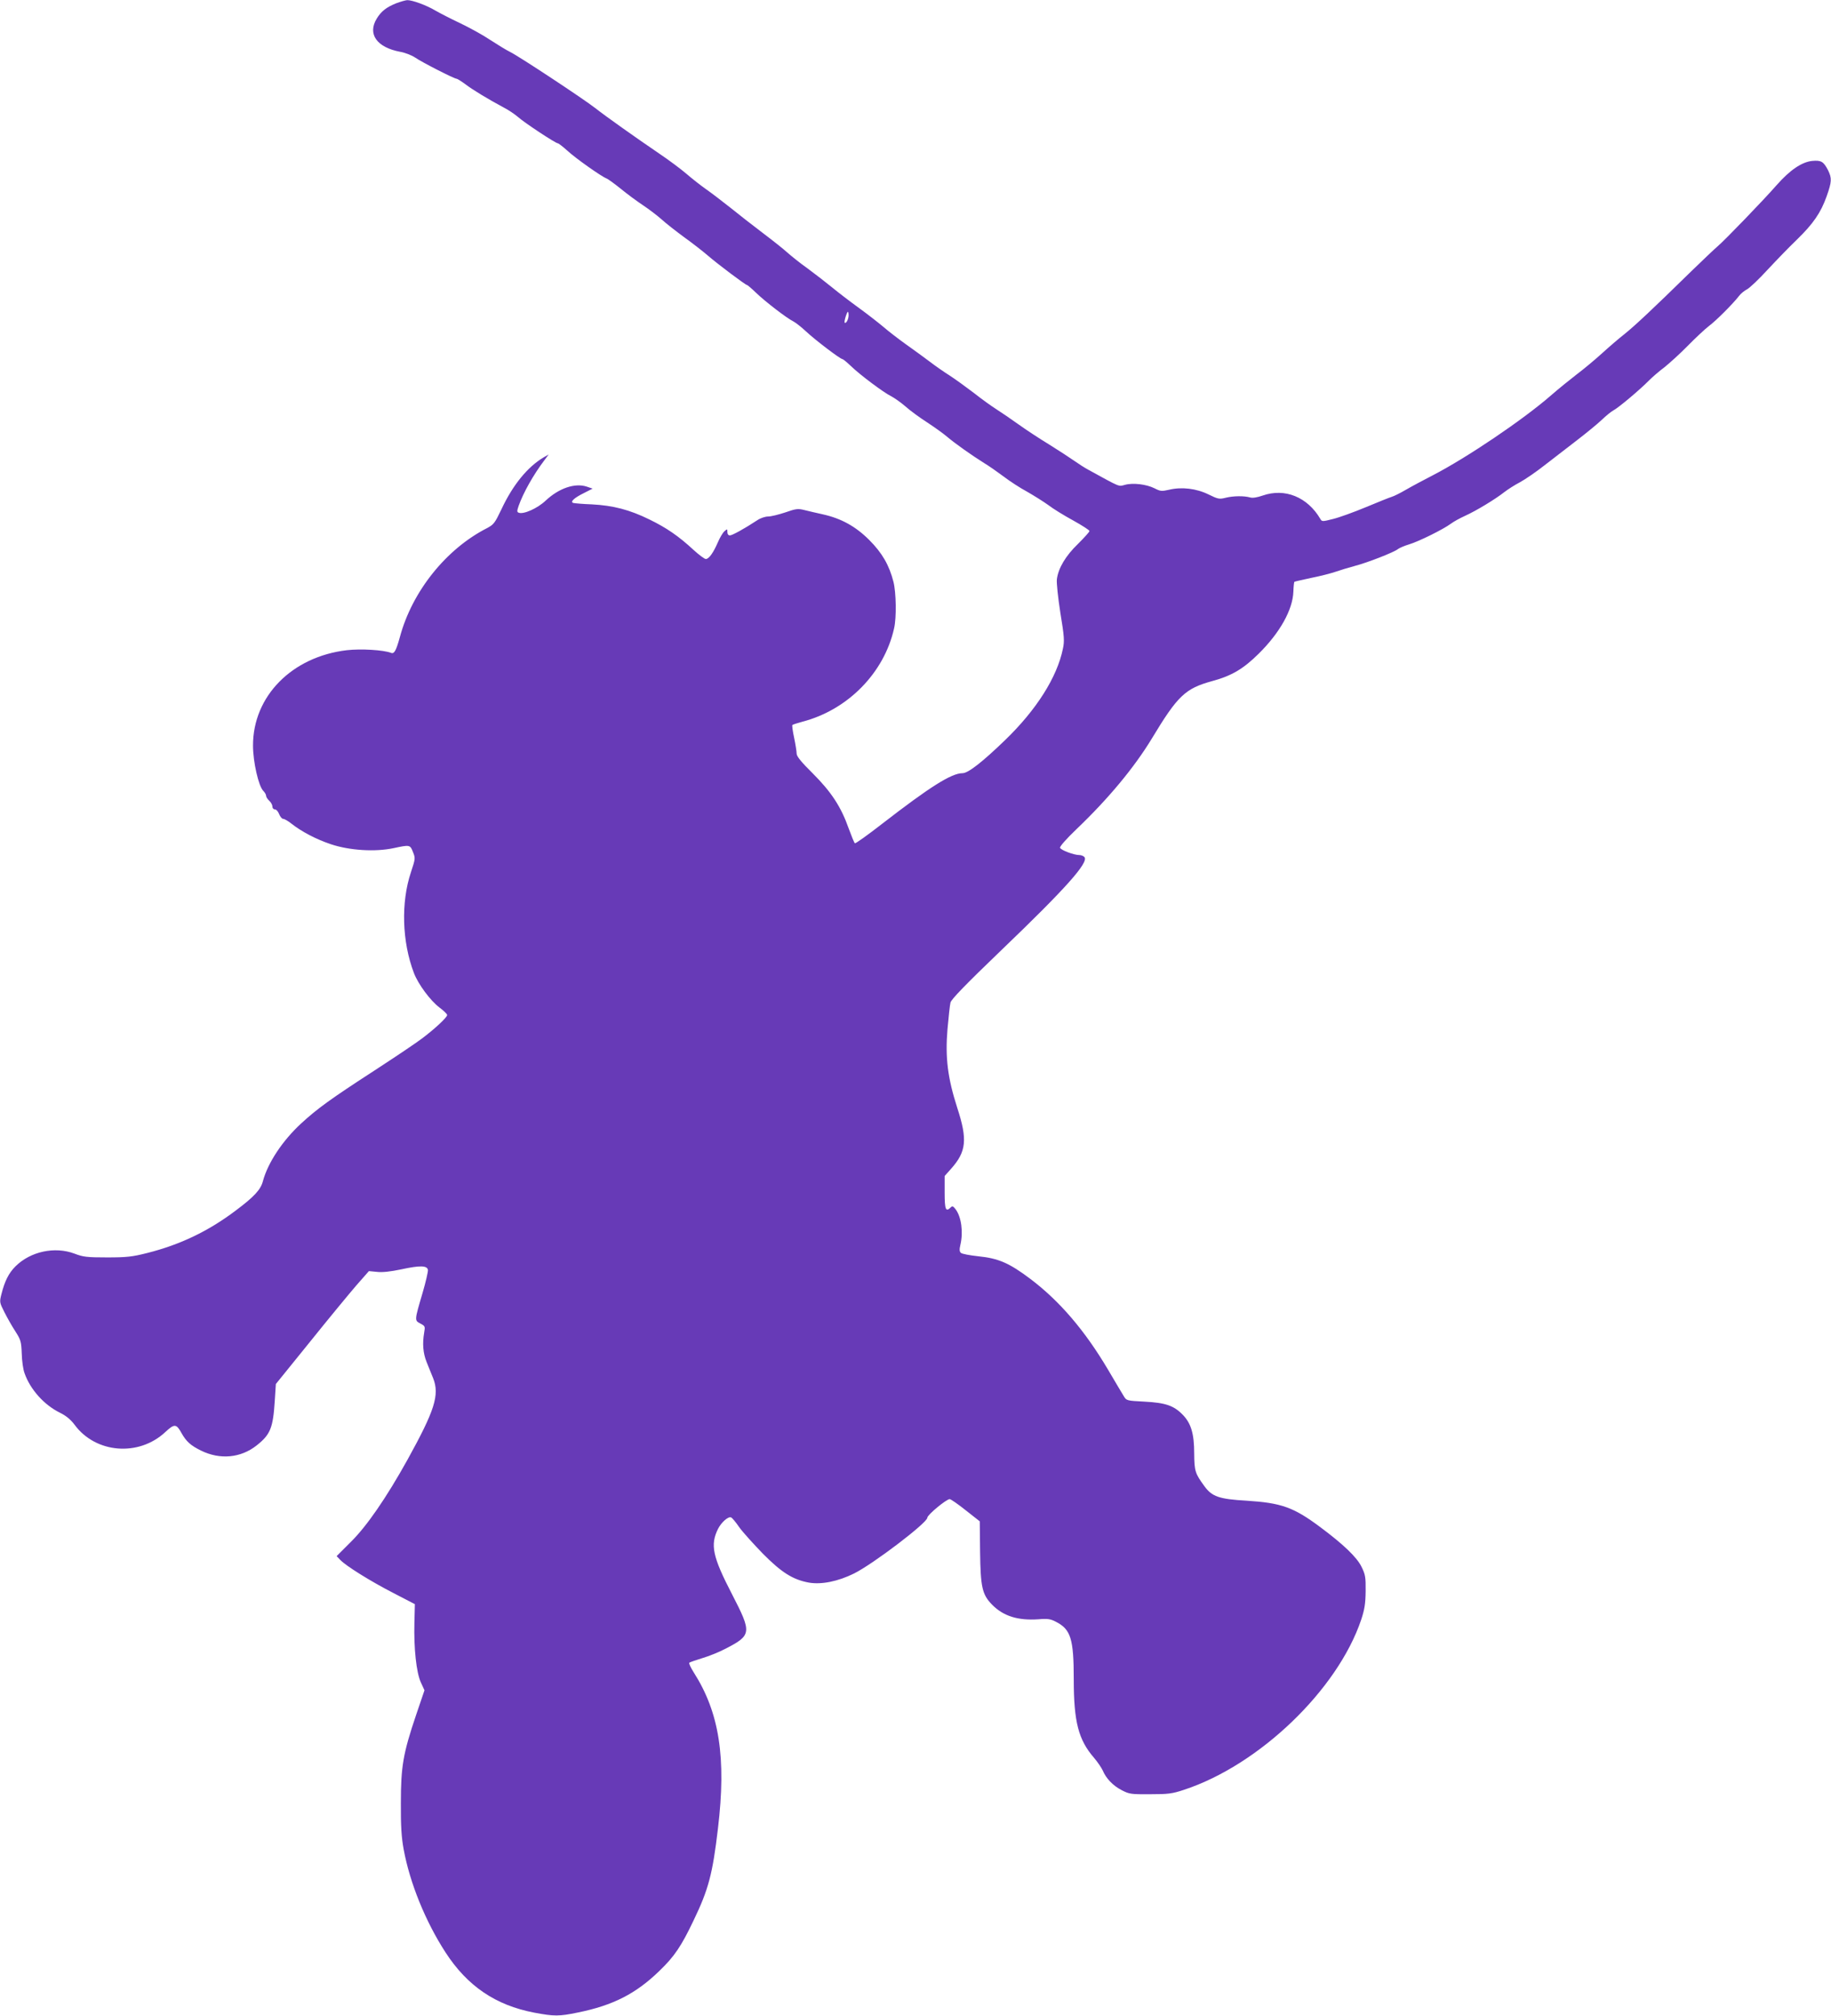 <?xml version="1.0" standalone="no"?>
<!DOCTYPE svg PUBLIC "-//W3C//DTD SVG 20010904//EN"
 "http://www.w3.org/TR/2001/REC-SVG-20010904/DTD/svg10.dtd">
<svg version="1.0" xmlns="http://www.w3.org/2000/svg"
 width="1163pt" height="1280pt" viewBox="0 0 1163 1280"
 preserveAspectRatio="xMidYMid meet">
<g transform="translate(0,1280) scale(0.1,-0.1)"
fill="#673ab7" stroke="none">
<path d="M2516 12779 c-62 -25 -95 -51 -123 -97 -60 -98 0 -183 149 -211 30
-5 73 -22 94 -36 45 -31 249 -135 264 -135 5 0 30 -16 56 -35 47 -36 147 -96
242 -147 30 -15 71 -43 91 -60 41 -37 240 -168 254 -168 5 0 33 -22 62 -48 52
-48 215 -163 247 -175 9 -3 50 -33 90 -65 40 -33 105 -81 143 -106 39 -26 91
-66 117 -89 26 -24 90 -74 143 -113 53 -38 121 -91 151 -117 60 -52 239 -187
249 -187 3 0 29 -22 58 -50 57 -55 195 -161 236 -181 14 -7 51 -36 81 -64 60
-56 217 -175 230 -175 4 0 28 -19 53 -43 56 -55 211 -171 257 -193 19 -10 60
-38 90 -64 30 -27 93 -73 140 -103 47 -31 103 -71 125 -90 48 -41 158 -119
235 -167 32 -19 88 -59 126 -87 38 -29 104 -72 147 -95 42 -24 103 -62 135
-85 31 -24 103 -68 160 -99 56 -31 102 -61 102 -66 0 -6 -33 -42 -73 -82 -78
-75 -125 -154 -134 -224 -3 -22 7 -117 22 -213 25 -152 27 -180 16 -230 -37
-180 -168 -387 -367 -579 -145 -140 -235 -210 -270 -210 -71 0 -208 -87 -513
-323 -90 -70 -167 -125 -171 -122 -4 2 -21 44 -39 93 -49 139 -111 233 -228
350 -73 72 -103 109 -103 126 0 13 -7 58 -16 101 -9 42 -14 79 -11 81 3 3 31
12 64 21 288 75 519 310 582 593 16 68 13 228 -4 295 -27 106 -72 184 -154
266 -86 86 -178 137 -296 163 -38 8 -91 21 -116 27 -40 10 -53 9 -121 -15 -42
-14 -91 -26 -109 -26 -18 0 -49 -10 -68 -23 -82 -54 -160 -97 -175 -97 -10 0
-16 8 -16 22 0 20 -1 20 -19 4 -11 -10 -29 -41 -41 -69 -29 -67 -57 -107 -77
-107 -8 0 -43 26 -77 57 -95 88 -172 141 -281 194 -126 62 -231 89 -365 96
-58 2 -111 7 -119 9 -21 7 5 32 68 63 l55 28 -38 13 c-75 24 -175 -10 -259
-88 -52 -50 -142 -90 -172 -78 -12 4 -12 11 -1 43 30 85 95 200 165 292 l26
35 -33 -19 c-102 -61 -195 -175 -267 -329 -42 -88 -49 -97 -92 -120 -259 -132
-475 -401 -553 -691 -24 -87 -36 -109 -56 -101 -49 19 -192 27 -281 17 -349
-41 -597 -293 -596 -606 0 -103 35 -257 65 -287 10 -10 18 -24 18 -31 0 -8 9
-22 20 -32 11 -10 20 -26 20 -37 0 -10 7 -18 16 -18 9 0 21 -14 27 -30 6 -16
18 -30 25 -30 8 0 31 -13 51 -29 66 -52 157 -100 252 -132 119 -40 282 -50
399 -25 103 22 105 22 123 -25 16 -39 15 -43 -13 -128 -64 -191 -57 -441 19
-640 27 -71 104 -175 162 -219 27 -20 49 -41 49 -48 0 -14 -74 -84 -156 -146
-33 -26 -172 -119 -307 -207 -276 -179 -362 -241 -465 -336 -119 -110 -211
-250 -242 -365 -14 -55 -56 -100 -175 -189 -173 -130 -350 -215 -560 -268 -95
-24 -130 -28 -255 -28 -129 0 -152 3 -207 24 -125 47 -280 14 -375 -81 -43
-43 -68 -93 -89 -176 -13 -51 -12 -54 19 -115 17 -34 48 -89 69 -121 35 -55
38 -65 41 -142 1 -46 9 -102 18 -125 36 -103 125 -202 226 -251 38 -19 67 -43
91 -75 134 -183 408 -205 577 -47 58 54 70 53 103 -7 30 -53 57 -78 124 -111
120 -59 252 -47 353 33 87 69 104 110 115 282 l7 108 216 267 c118 147 251
308 295 359 l80 91 52 -5 c34 -4 86 2 153 16 119 26 166 25 170 -4 1 -11 -14
-77 -34 -145 -52 -177 -52 -175 -14 -195 30 -16 31 -18 24 -58 -12 -69 -7
-130 15 -185 12 -29 30 -76 42 -104 42 -106 10 -205 -163 -518 -134 -241 -259
-423 -361 -523 l-89 -89 23 -24 c36 -38 191 -135 339 -211 l135 -70 -3 -119
c-4 -162 12 -314 41 -378 l23 -50 -53 -156 c-83 -245 -97 -329 -97 -560 -1
-146 4 -220 18 -295 39 -212 138 -457 266 -654 139 -214 318 -335 563 -382
127 -24 158 -24 278 1 222 45 368 119 517 264 95 91 140 158 217 320 95 197
121 295 155 584 54 450 9 737 -154 992 -19 30 -32 58 -28 61 4 4 41 16 82 29
41 12 109 39 150 61 164 85 166 100 40 344 -125 241 -140 315 -89 417 21 41
64 79 82 72 7 -2 30 -30 52 -62 22 -31 90 -106 150 -168 119 -120 190 -165
292 -184 80 -14 185 7 288 58 122 61 464 321 465 354 0 18 121 118 142 118 7
0 53 -32 102 -71 l89 -70 2 -193 c3 -224 13 -271 75 -335 72 -74 165 -103 296
-94 58 5 77 2 111 -16 94 -48 113 -108 113 -365 0 -271 30 -385 129 -499 23
-27 47 -63 55 -80 21 -50 64 -96 120 -125 48 -25 59 -27 181 -26 114 0 140 3
215 28 478 157 976 635 1126 1081 21 64 27 100 28 180 1 90 -2 106 -26 155
-30 61 -113 141 -262 252 -170 127 -248 154 -468 168 -175 10 -220 26 -268 92
-59 81 -64 95 -65 208 0 126 -20 191 -72 245 -57 59 -110 77 -243 84 -114 6
-115 6 -133 36 -10 17 -55 91 -98 165 -149 252 -309 438 -494 578 -134 101
-203 131 -330 144 -55 6 -105 15 -112 22 -9 8 -10 22 -3 51 19 81 6 177 -30
225 -15 20 -21 23 -31 13 -32 -32 -39 -15 -39 93 l0 106 41 46 c97 109 105
185 39 387 -61 190 -77 319 -62 499 7 77 15 154 19 169 4 20 96 115 322 332
410 393 557 558 529 592 -6 7 -20 13 -32 13 -35 0 -117 31 -123 46 -3 8 39 56
106 120 202 193 366 391 477 574 164 272 212 318 384 365 125 34 198 78 296
175 134 133 215 278 219 393 1 31 4 59 6 62 2 2 51 13 107 25 56 11 126 29
155 39 29 10 84 27 122 37 78 20 250 87 274 107 9 7 41 21 71 30 61 18 218 96
265 131 17 13 57 35 90 50 71 32 193 106 250 151 22 17 67 46 100 63 33 18
103 66 155 107 52 40 145 112 206 159 61 47 132 105 158 130 26 25 59 52 74
60 31 16 167 130 227 191 22 22 65 59 96 82 30 24 97 84 147 135 50 51 112
109 137 128 47 35 154 143 191 191 11 15 34 33 51 42 17 9 75 64 129 123 55
59 138 145 186 191 105 102 153 172 190 276 33 93 34 115 9 166 -29 56 -44 64
-101 59 -66 -7 -141 -58 -224 -152 -83 -95 -333 -354 -376 -390 -19 -16 -96
-89 -170 -161 -240 -235 -354 -342 -420 -395 -36 -28 -101 -84 -146 -125 -44
-40 -116 -100 -160 -133 -43 -33 -117 -93 -164 -134 -178 -155 -533 -394 -745
-504 -60 -31 -139 -73 -175 -94 -36 -21 -76 -41 -90 -45 -14 -4 -88 -34 -165
-66 -77 -32 -171 -66 -209 -75 -67 -17 -70 -17 -80 1 -82 139 -225 197 -366
148 -35 -12 -64 -17 -80 -12 -39 11 -107 10 -155 -2 -40 -10 -48 -9 -109 21
-77 38 -170 49 -250 30 -48 -11 -56 -10 -93 9 -52 26 -137 36 -188 22 -42 -11
-25 -18 -231 95 -23 12 -63 38 -90 57 -27 19 -99 66 -160 104 -61 37 -149 95
-195 128 -46 33 -109 76 -139 95 -30 19 -96 66 -145 105 -50 38 -119 88 -153
110 -35 22 -91 61 -125 87 -34 26 -102 75 -151 110 -49 35 -114 85 -145 112
-31 26 -100 80 -155 120 -54 39 -130 97 -170 130 -39 32 -109 86 -155 120 -47
33 -105 80 -130 102 -25 23 -96 79 -157 125 -61 46 -153 118 -205 160 -52 41
-121 94 -154 117 -33 23 -89 67 -125 98 -36 31 -114 89 -175 130 -150 102
-339 236 -405 288 -73 57 -483 328 -540 356 -25 12 -81 47 -126 76 -44 30
-130 77 -190 106 -60 28 -131 65 -159 81 -57 34 -148 67 -179 66 -12 -1 -43
-10 -70 -20z m2874 -1981 c0 -26 -16 -55 -25 -47 -5 6 14 69 21 69 2 0 4 -10
4 -22z"/>
</g>
</svg>
